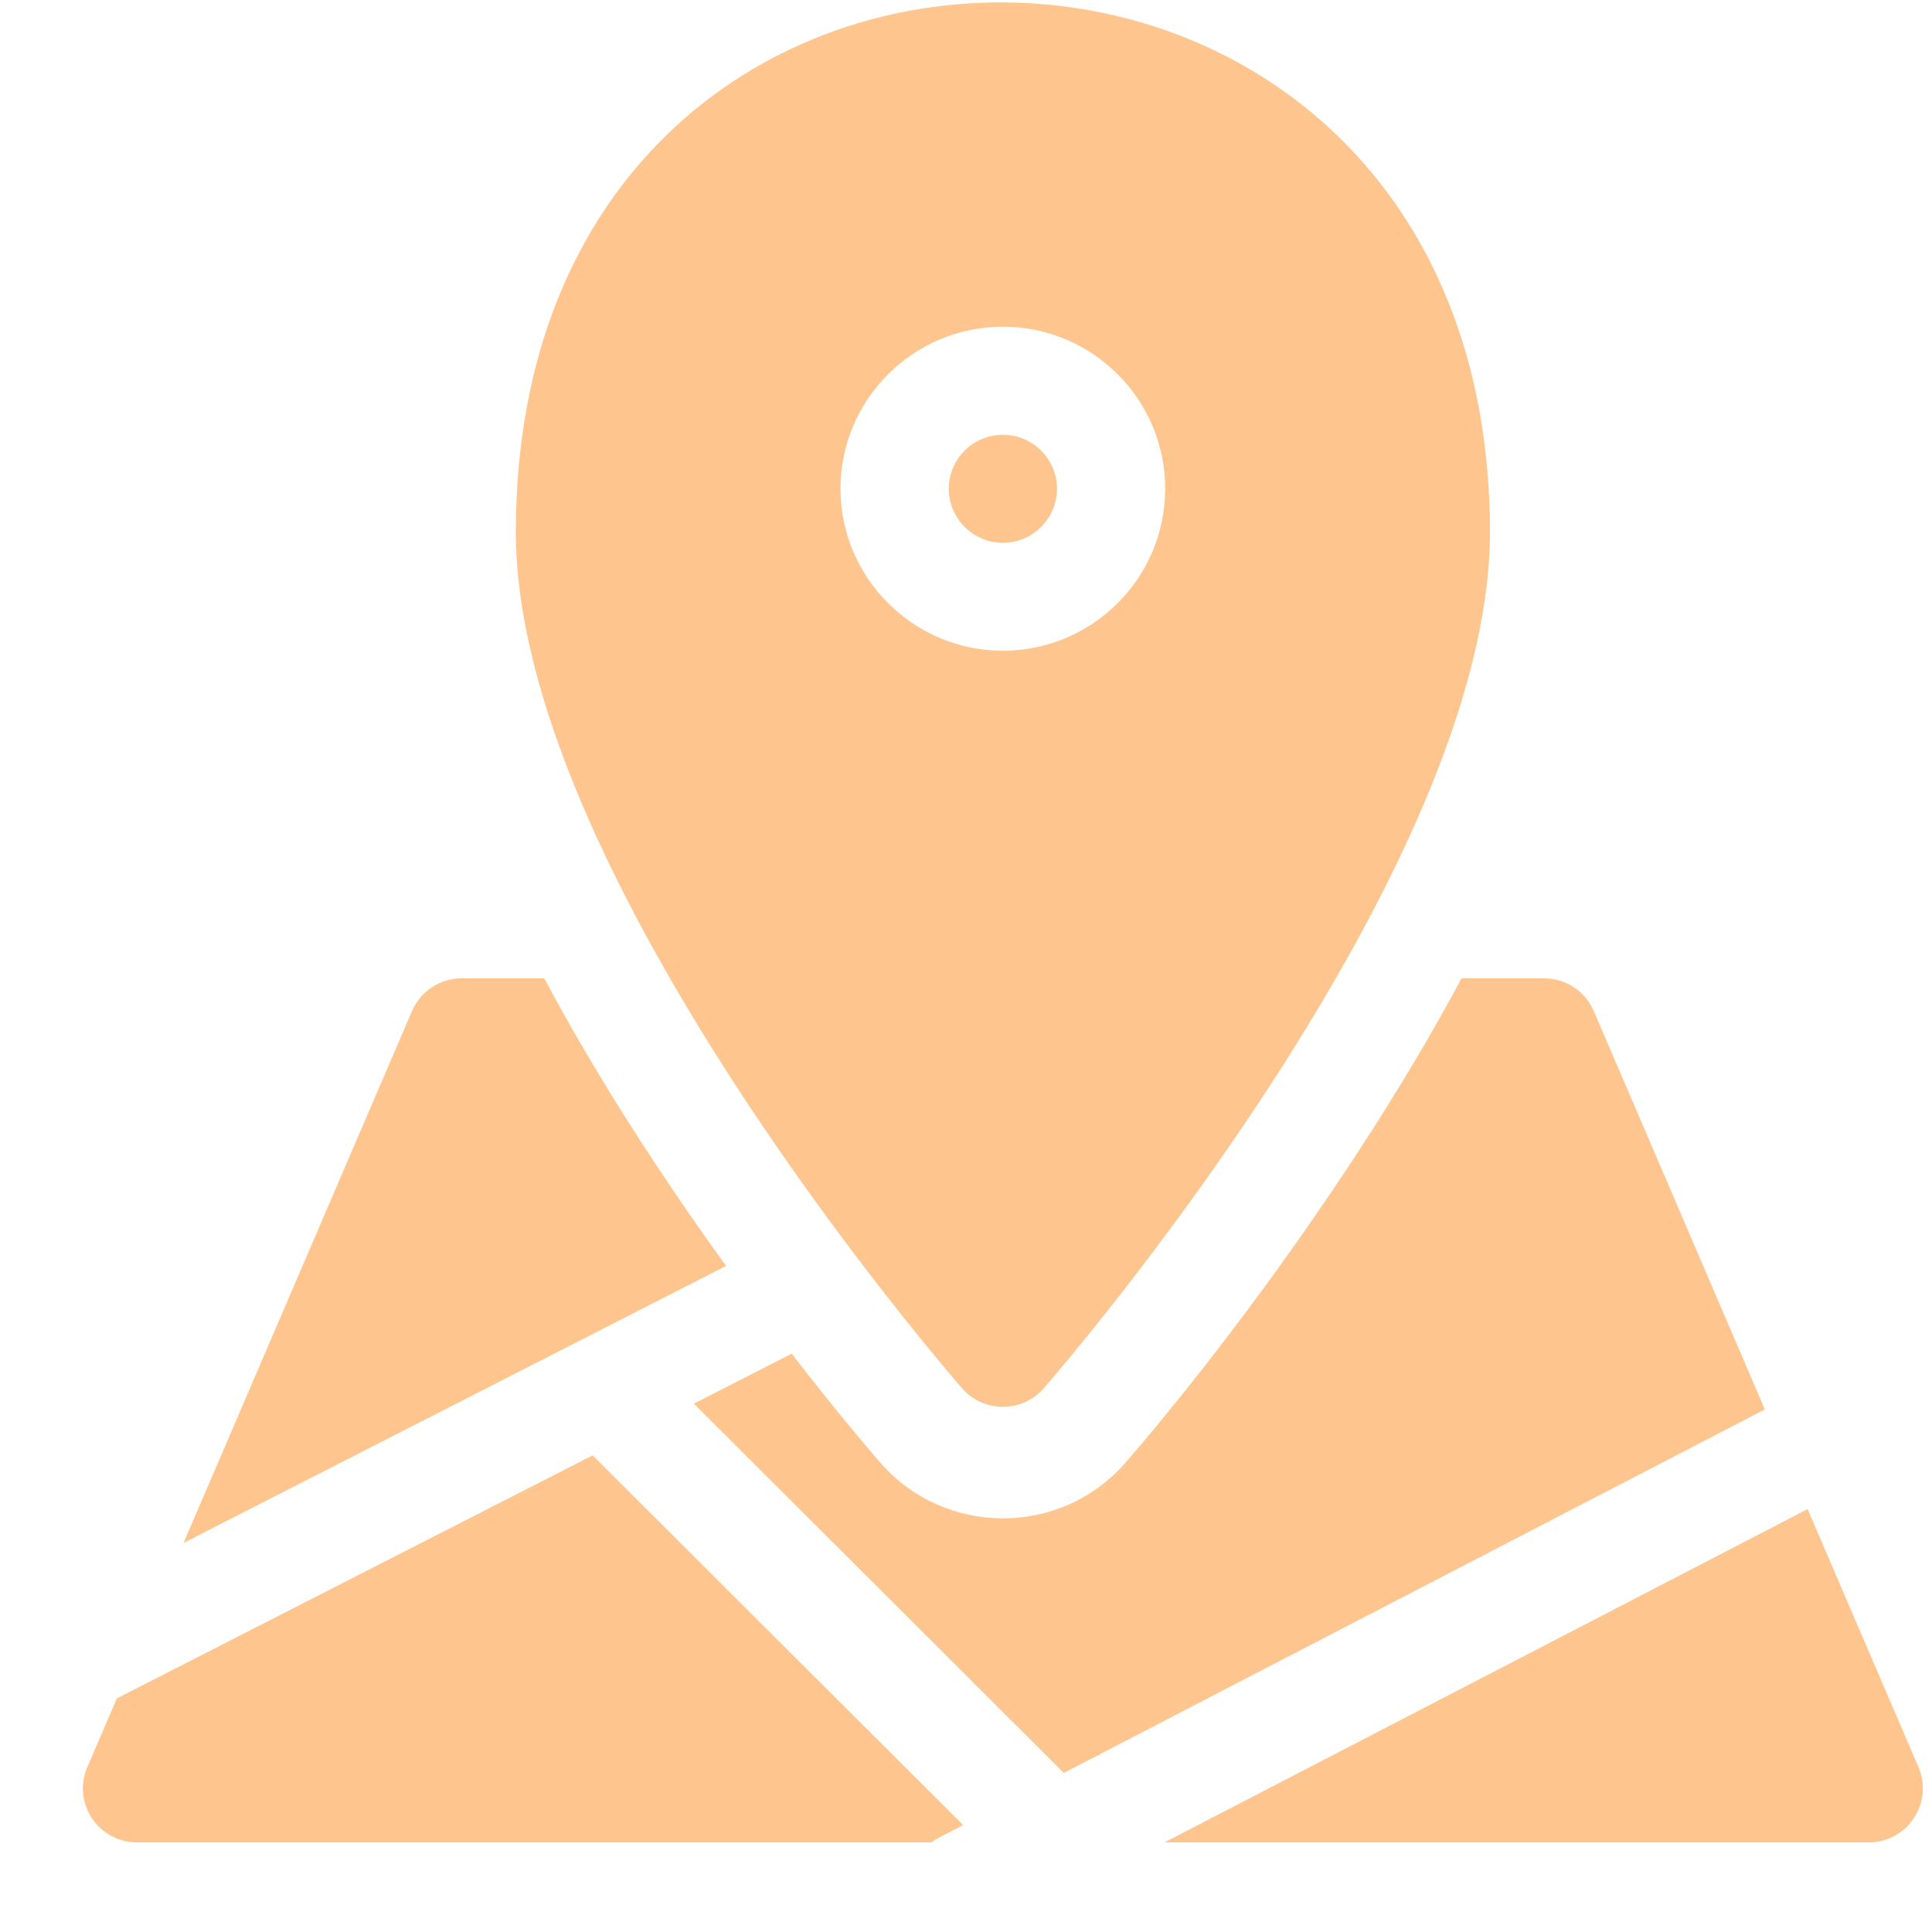<svg width="21" height="21" viewBox="0 0 21 21" fill="none" xmlns="http://www.w3.org/2000/svg">
<g id="map (3) 1" clip-path="url(#clip0_503_1100)">
<path id="Vector" d="M5.916 10.634H5.019C4.784 10.634 4.571 10.774 4.478 10.99L1.995 16.771L7.892 13.76C7.186 12.783 6.487 11.706 5.916 10.634Z" fill="#FFC58F"/>
<path id="Vector_2" d="M17.324 10.99C17.231 10.774 17.018 10.634 16.783 10.634H15.886C14.806 12.658 13.233 14.748 12.233 15.899C11.529 16.706 10.272 16.705 9.569 15.899C9.497 15.816 9.122 15.382 8.605 14.714L7.542 15.257L11.563 19.271L19.183 15.32L17.324 10.99Z" fill="#FFC58F"/>
<path id="Vector_3" d="M1.27 18.461L0.949 19.208C0.783 19.595 1.067 20.026 1.49 20.026H10.124C10.178 19.986 10.179 19.988 10.469 19.838L6.442 15.819L1.27 18.461Z" fill="#FFC58F"/>
<path id="Vector_4" d="M20.853 19.208L19.648 16.403L12.658 20.026H20.312C20.733 20.026 21.019 19.596 20.853 19.208Z" fill="#FFC58F"/>
<path id="Vector_5" d="M11.489 5.313C11.489 4.989 11.225 4.726 10.901 4.726C10.576 4.726 10.313 4.989 10.313 5.313C10.313 5.636 10.576 5.9 10.901 5.9C11.225 5.9 11.489 5.636 11.489 5.313Z" fill="#FFC58F"/>
<path id="Vector_6" d="M11.345 15.09C11.543 14.862 16.195 9.481 16.195 5.782C16.195 -1.846 5.607 -1.939 5.607 5.782C5.607 9.481 10.259 14.862 10.457 15.09C10.692 15.359 11.111 15.358 11.345 15.09ZM9.136 5.312C9.136 4.341 9.928 3.551 10.901 3.551C11.874 3.551 12.665 4.341 12.665 5.312C12.665 6.283 11.874 7.073 10.901 7.073C9.928 7.073 9.136 6.283 9.136 5.312Z" fill="#FFC58F"/>
</g>
<defs>
<clipPath id="clip0_503_1100">
<rect width="20" height="20" fill="white" transform="translate(0.901 0.026)"/>
</clipPath>
</defs>
</svg>
